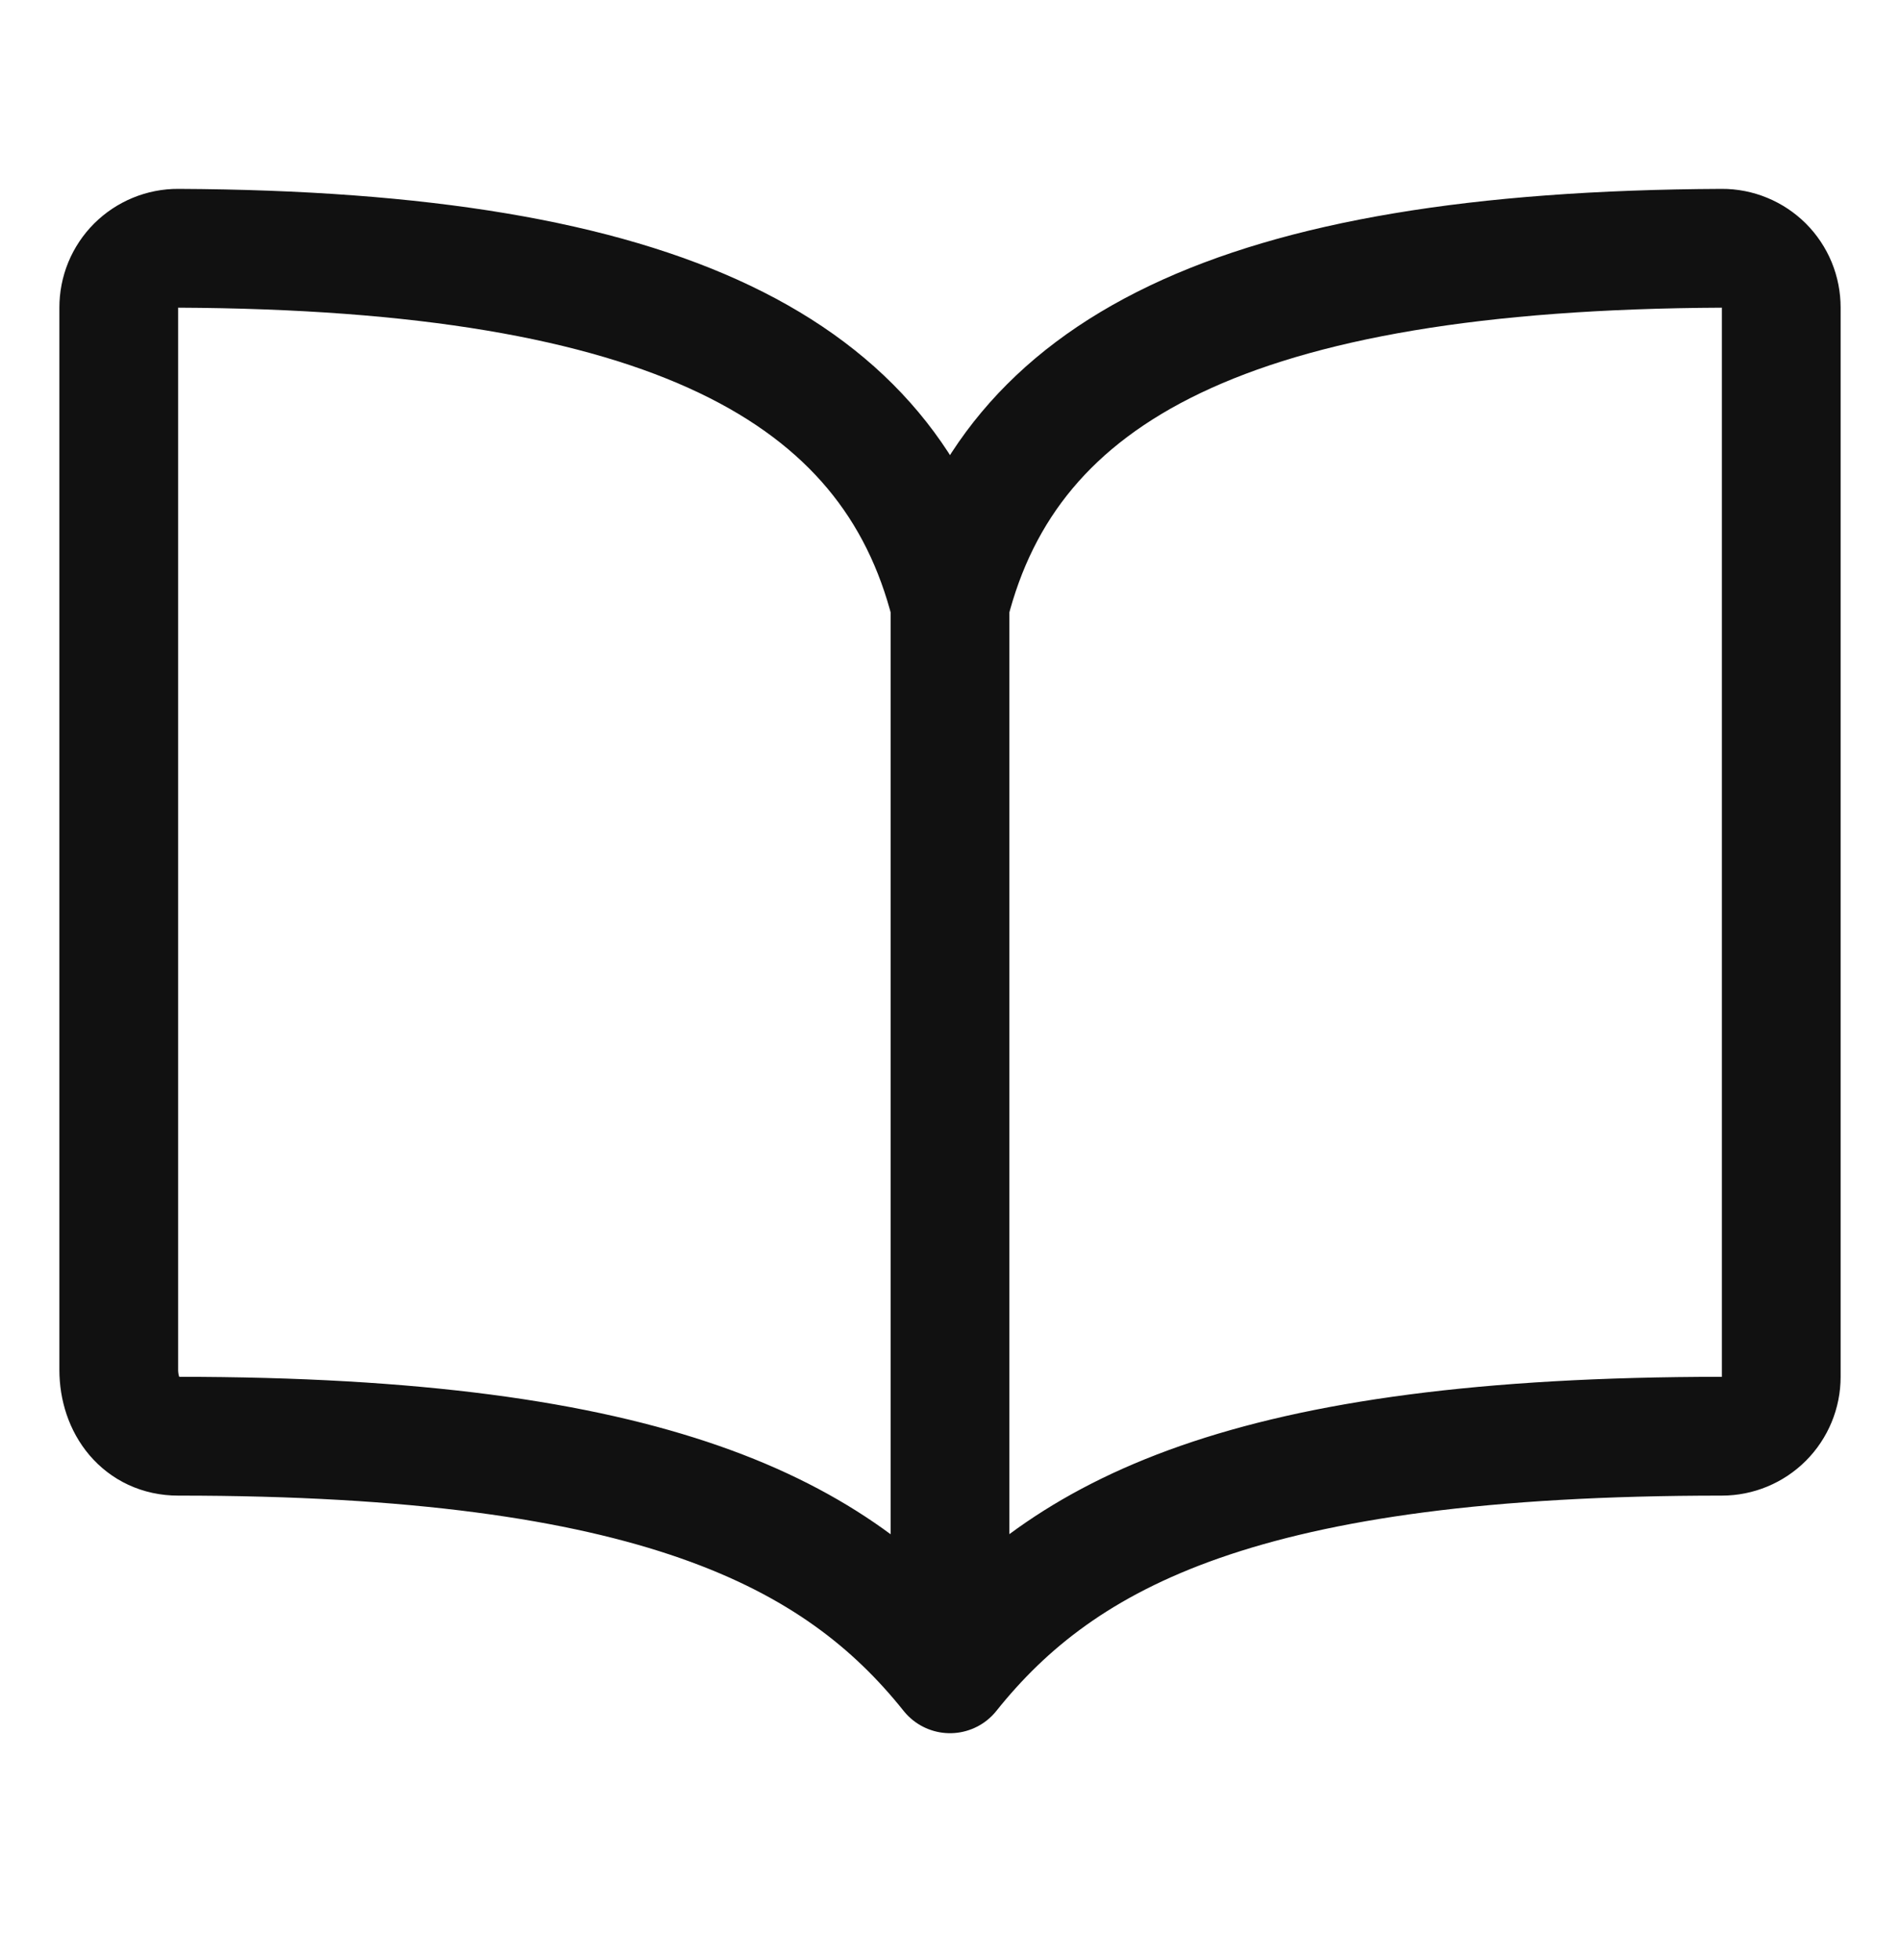 <svg width="32" height="33" viewBox="0 0 32 33" fill="none" xmlns="http://www.w3.org/2000/svg">
<path d="M16 10.18C17 6.232 20.777 4.217 29 4.18C29.131 4.179 29.262 4.205 29.383 4.255C29.505 4.305 29.615 4.379 29.708 4.471C29.801 4.564 29.875 4.675 29.925 4.796C29.975 4.918 30 5.048 30 5.18V23.18C30 23.445 29.895 23.699 29.707 23.887C29.52 24.074 29.265 24.18 29 24.18C21 24.18 17.909 25.793 16 28.18M16 10.18C15 6.232 11.223 4.217 3 4.18C2.869 4.179 2.738 4.205 2.617 4.255C2.495 4.305 2.385 4.379 2.292 4.471C2.199 4.564 2.125 4.675 2.075 4.796C2.025 4.918 2 5.048 2 5.18V23.059C2 23.677 2.383 24.18 3 24.18C11 24.18 14.102 25.805 16 28.18M16 10.18V28.18" stroke="#111111" stroke-width="2" stroke-linecap="round" stroke-linejoin="round"/>
</svg>
